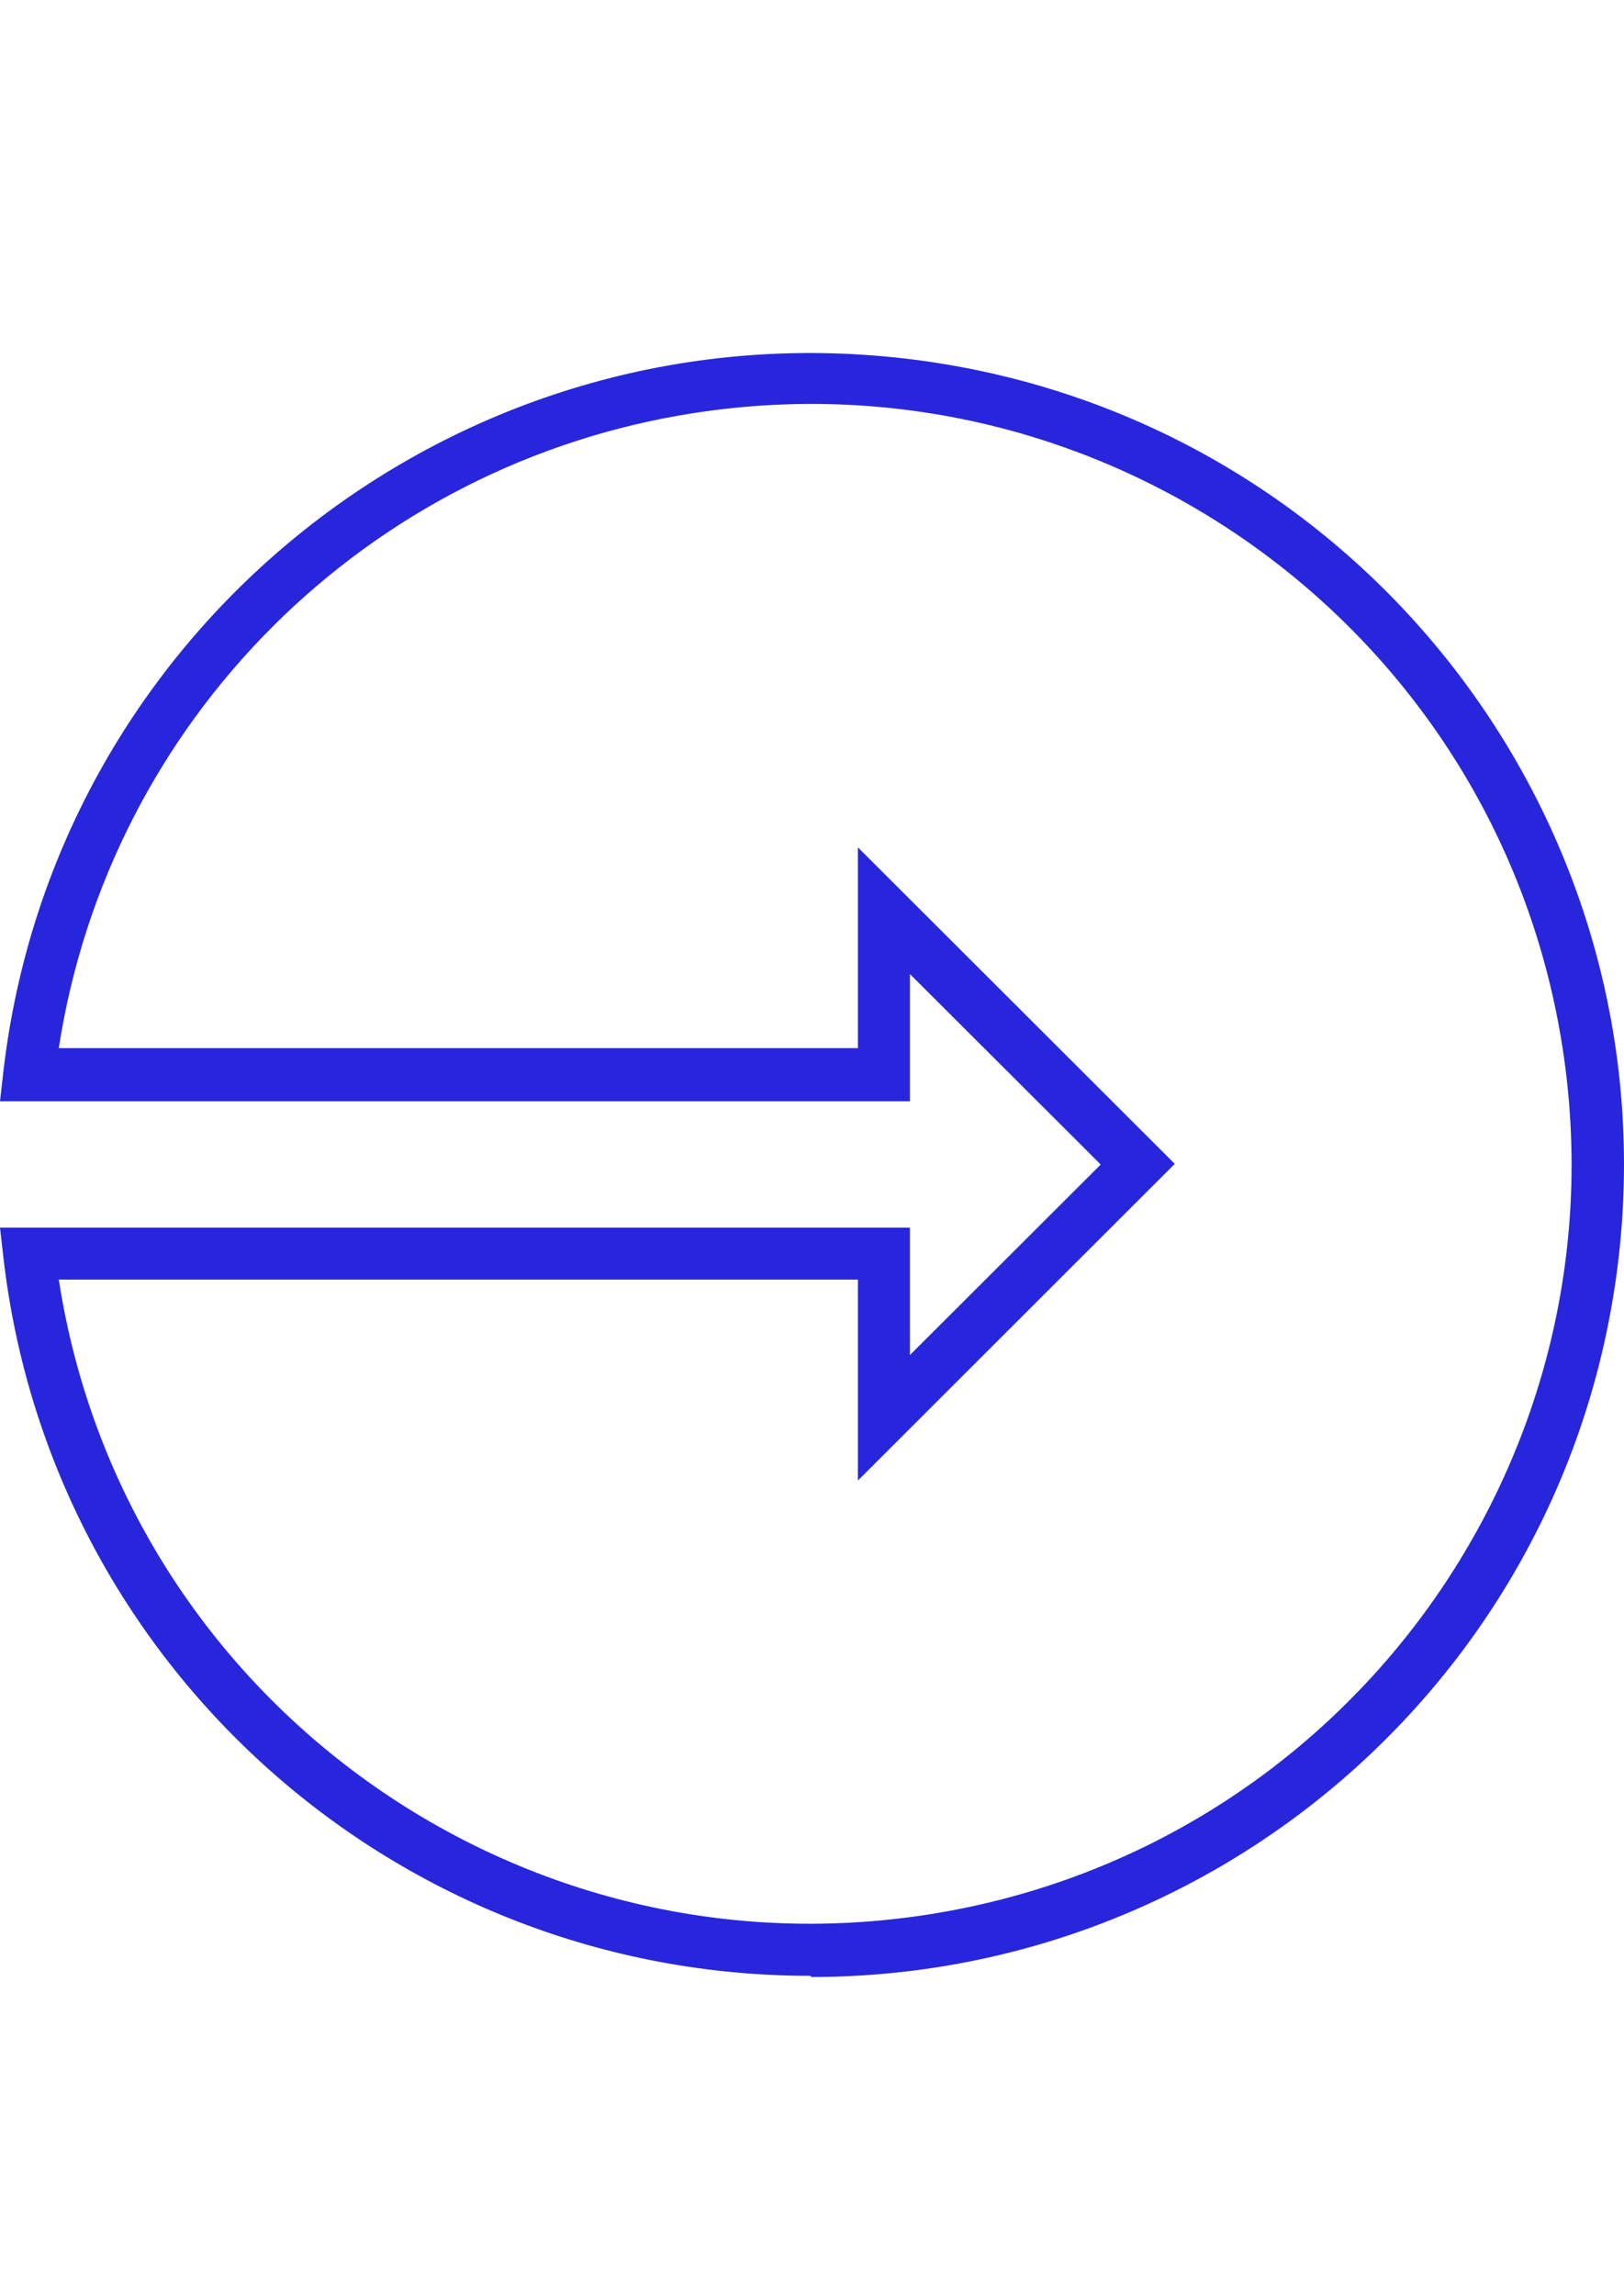 <?xml version="1.0" encoding="UTF-8"?> <svg xmlns="http://www.w3.org/2000/svg" width="46" height="65" viewBox="0 0 46 65"><path fill="#2726DC" fill-rule="evenodd" d="M22.968,45.966 C11.265,45.978 1.415,37.208 0.093,25.592 L6.03961325e-14,24.773 L25.773,24.773 L25.773,28.384 L31.178,22.986 L25.773,17.589 L25.773,21.195 L6.03961325e-14,21.195 L0.093,20.376 C1.543,7.757 12.965,-1.297 25.597,0.152 C38.233,1.602 47.297,13.008 45.848,25.626 C44.511,37.237 34.671,46.001 22.968,46 L22.968,45.966 Z M1.665,26.245 C3.478,37.992 14.483,46.048 26.245,44.237 C38.007,42.427 46.074,31.437 44.261,19.689 C42.448,7.941 31.443,-0.115 19.681,1.696 C10.386,3.126 3.095,10.408 1.665,19.689 L24.3,19.689 L24.3,14.002 L33.276,22.967 L24.3,31.937 L24.3,26.245 L1.665,26.245 Z" transform="translate(0 10)"></path></svg> 